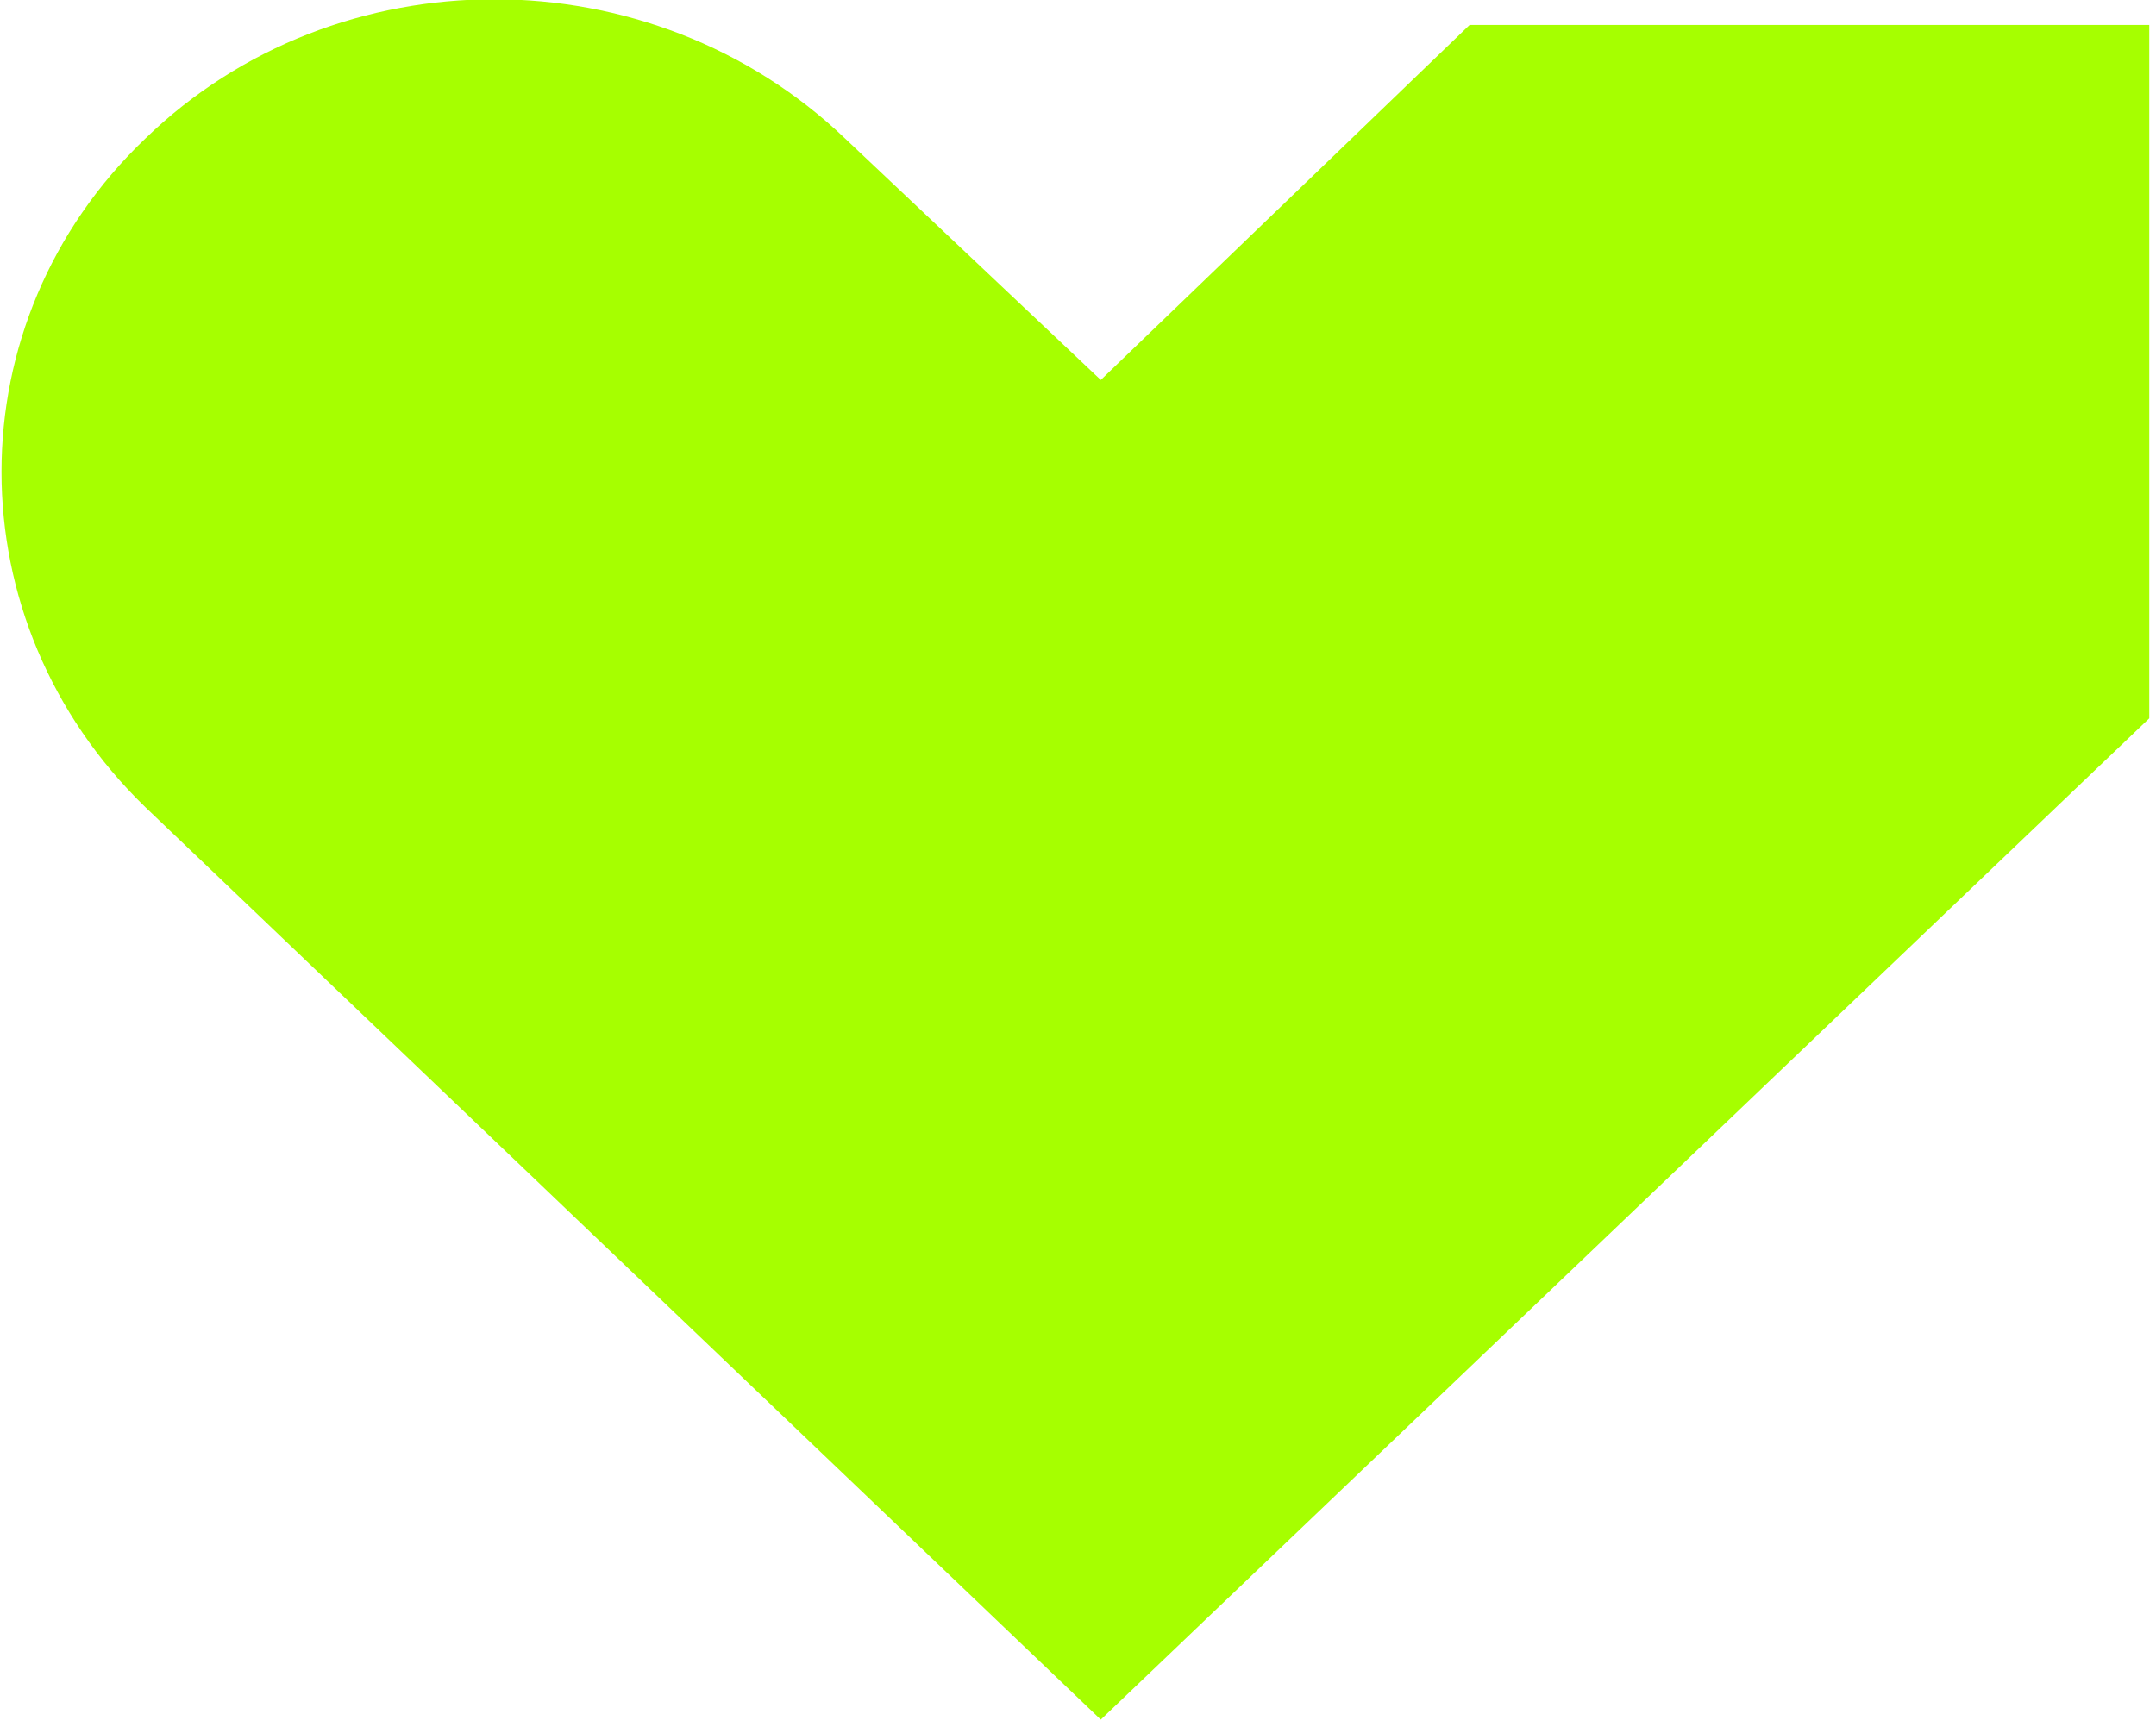 <svg width="51" height="41" viewBox="0 0 51 41" fill="none" xmlns="http://www.w3.org/2000/svg">
<path d="M34.764 0.59L26.039 8.99L19.994 3.28C15.39 -1.117 7.971 -1.117 3.436 3.28C-1.098 7.612 -1.098 14.699 3.436 19.096L9.482 24.871L26.039 40.687L42.597 24.871L50.841 16.996V0.59H34.764Z" fill="#A6FF00"/>
</svg>
